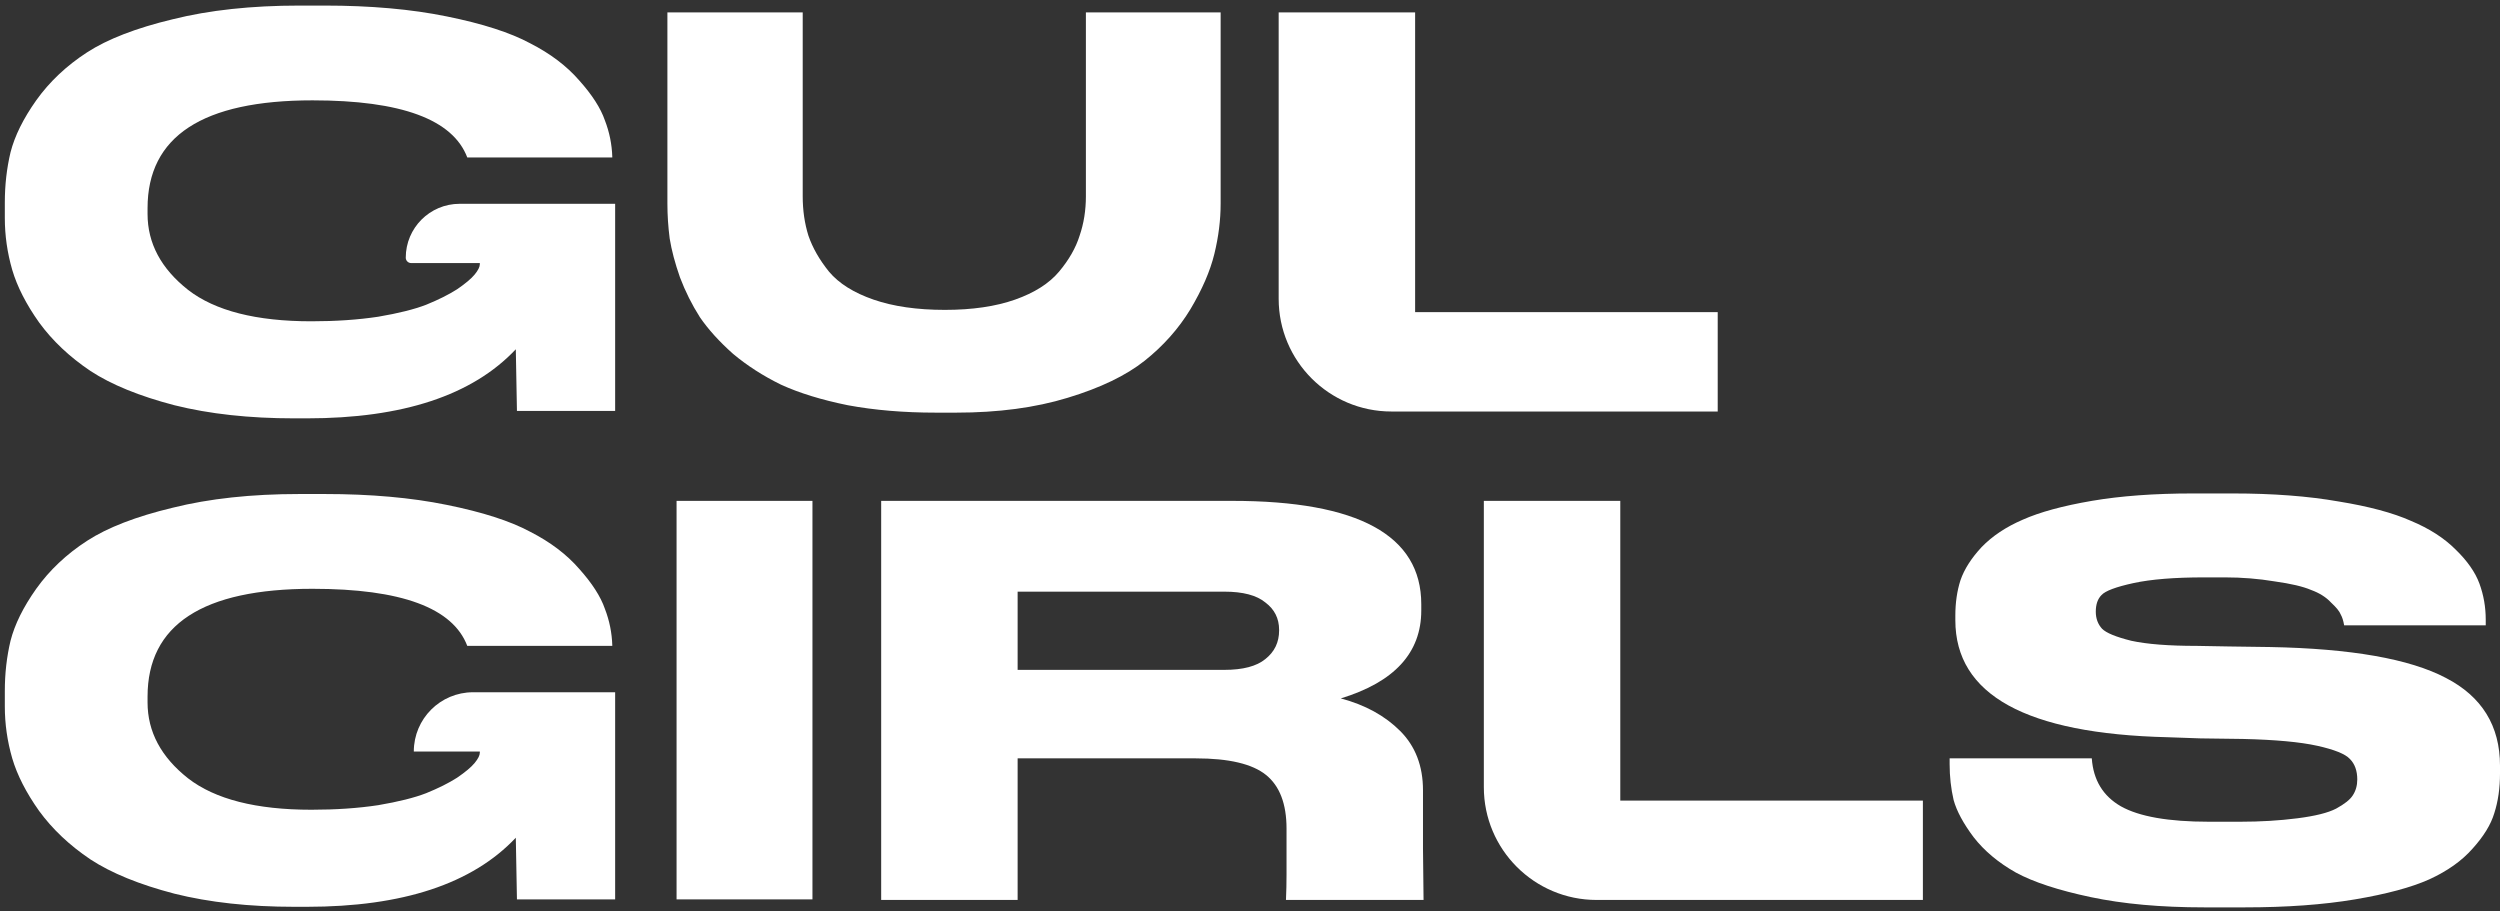 <?xml version="1.0" encoding="UTF-8"?> <svg xmlns="http://www.w3.org/2000/svg" width="310" height="113" viewBox="0 0 310 113" fill="none"><rect x="0" y="0" width="310" height="113" fill="#333333" stroke="none"/><path d="M273.329 112.514C267.948 112.514 263.252 112.09 259.24 111.24C255.229 110.391 252.137 109.376 249.966 108.196C247.795 106.969 246.049 105.506 244.727 103.807C243.453 102.108 242.627 100.574 242.249 99.205C241.919 97.789 241.754 96.302 241.754 94.745V94.037H259.382C259.571 96.727 260.774 98.709 262.993 99.984C265.258 101.258 268.892 101.895 273.895 101.895H277.789C280.29 101.895 282.65 101.754 284.868 101.47C287.087 101.187 288.691 100.786 289.682 100.267C290.721 99.701 291.405 99.158 291.736 98.638C292.113 98.072 292.302 97.411 292.302 96.656C292.302 95.571 291.995 94.721 291.382 94.108C290.815 93.494 289.47 92.951 287.346 92.479C285.222 92.007 282.155 91.724 278.143 91.63L272.833 91.559L268.798 91.417C251.241 90.993 242.462 86.155 242.462 76.904V76.338C242.462 74.733 242.674 73.27 243.099 71.949C243.571 70.58 244.444 69.211 245.718 67.843C247.04 66.474 248.739 65.341 250.816 64.444C252.94 63.5 255.795 62.722 259.382 62.108C262.969 61.495 267.146 61.188 271.913 61.188H276.868C281.824 61.188 286.19 61.518 289.966 62.179C293.741 62.792 296.738 63.595 298.957 64.586C301.222 65.53 303.063 66.71 304.479 68.126C305.942 69.542 306.933 70.957 307.452 72.373C307.971 73.789 308.231 75.276 308.231 76.834V77.541H290.674C290.579 76.975 290.438 76.527 290.249 76.196C290.107 75.819 289.706 75.323 289.045 74.71C288.432 74.049 287.606 73.53 286.567 73.152C285.576 72.727 284.066 72.373 282.037 72.09C280.054 71.76 278.001 71.595 275.877 71.595H273.329C269.647 71.595 266.721 71.831 264.55 72.303C262.379 72.775 261.057 73.27 260.586 73.789C260.114 74.261 259.878 74.946 259.878 75.842C259.878 76.692 260.137 77.4 260.656 77.966C261.175 78.485 262.379 78.981 264.267 79.453C266.202 79.878 268.916 80.09 272.408 80.09L276.373 80.161L281.47 80.232C291.523 80.421 298.791 81.695 303.275 84.055C307.759 86.367 310.001 90.001 310.001 94.957V95.877C310.001 97.718 309.765 99.37 309.293 100.833C308.868 102.249 307.971 103.712 306.603 105.223C305.281 106.733 303.488 108.007 301.222 109.045C299.004 110.037 295.936 110.863 292.019 111.523C288.101 112.184 283.547 112.514 278.355 112.514H273.329Z" fill="white"></path><path d="M183.996 62.108H200.916V99.276H238.438V111.594H197.975C190.255 111.594 183.996 105.335 183.996 97.615V62.108Z" fill="white"></path><path d="M126.186 94.037V111.594H109.266V62.108L152.805 62.108C168.427 62.108 176.238 66.379 176.238 74.922V75.701C176.238 80.94 172.911 84.574 166.256 86.603C169.277 87.406 171.731 88.751 173.619 90.639C175.507 92.527 176.451 94.981 176.451 98.001V105.223L176.521 111.594H159.46C159.507 110.509 159.53 109.47 159.53 108.479V102.745C159.53 99.677 158.681 97.459 156.982 96.09C155.283 94.721 152.38 94.037 148.274 94.037H126.186ZM126.186 73.365V83.064H151.814C154.126 83.064 155.825 82.615 156.911 81.719C158.044 80.822 158.61 79.642 158.61 78.179V78.108C158.61 76.692 158.044 75.559 156.911 74.71C155.825 73.813 154.126 73.365 151.814 73.365H126.186Z" fill="white"></path><path d="M100.744 62.108V111.523H83.894V62.108H100.744Z" fill="white"></path><path d="M38.048 112.444H36.491C30.922 112.444 25.966 111.901 21.624 110.815C17.282 109.683 13.813 108.267 11.217 106.568C8.621 104.821 6.497 102.815 4.845 100.55C3.241 98.285 2.132 96.114 1.518 94.037C0.904 91.913 0.598 89.766 0.598 87.594L0.598 85.683C0.598 83.512 0.834 81.435 1.306 79.453C1.825 77.424 2.887 75.276 4.491 73.011C6.143 70.698 8.244 68.716 10.792 67.064C13.341 65.412 16.881 64.043 21.412 62.958C25.942 61.825 31.181 61.258 37.128 61.258H40.243C45.954 61.258 51.004 61.707 55.393 62.604C59.83 63.5 63.275 64.609 65.73 65.931C68.231 67.205 70.26 68.739 71.818 70.533C73.423 72.326 74.484 73.978 75.004 75.488C75.57 76.951 75.877 78.462 75.924 80.019V80.09L57.942 80.09C56.148 75.37 49.753 73.011 38.756 73.011C25.116 73.011 18.297 77.471 18.297 86.391V87.099C18.297 90.733 19.972 93.872 23.323 96.515C26.674 99.111 31.771 100.408 38.615 100.408C41.635 100.408 44.397 100.22 46.898 99.842C49.399 99.417 51.382 98.922 52.845 98.355C54.355 97.742 55.629 97.105 56.668 96.444C57.706 95.736 58.438 95.122 58.862 94.603C59.287 94.084 59.499 93.659 59.499 93.329V93.187H51.312C51.312 89.129 54.602 85.839 58.66 85.839L76.278 85.839V111.523H64.101C64.054 108.597 64.007 106.048 63.96 103.877C58.579 109.588 49.942 112.444 38.048 112.444Z" fill="white"></path><path d="M158.555 1.541L175.475 1.541V38.708H212.996V51.027H172.534C164.813 51.027 158.555 44.768 158.555 37.047V1.541Z" fill="white"></path><path d="M118.58 51.168H116.032C112.067 51.168 108.433 50.861 105.129 50.248C101.873 49.587 99.112 48.737 96.846 47.699C94.628 46.614 92.646 45.339 90.899 43.876C89.2 42.366 87.832 40.856 86.793 39.345C85.802 37.788 84.976 36.136 84.315 34.39C83.702 32.643 83.277 31.039 83.041 29.576C82.852 28.112 82.758 26.673 82.758 25.257V1.541L99.536 1.541V24.337C99.536 26.083 99.772 27.711 100.244 29.222C100.763 30.732 101.613 32.219 102.793 33.682C104.02 35.145 105.861 36.301 108.315 37.151C110.769 38 113.719 38.425 117.164 38.425C120.563 38.425 123.465 38 125.872 37.151C128.279 36.301 130.096 35.145 131.324 33.682C132.551 32.219 133.4 30.732 133.872 29.222C134.391 27.711 134.651 26.083 134.651 24.337V1.541L151.359 1.541V25.257C151.359 27.287 151.099 29.363 150.58 31.487C150.061 33.611 149.07 35.9 147.606 38.354C146.143 40.761 144.255 42.885 141.943 44.726C139.63 46.566 136.444 48.1 132.385 49.328C128.374 50.555 123.772 51.168 118.58 51.168Z" fill="white"></path><path d="M38.048 51.876H36.491C30.922 51.876 25.966 51.333 21.624 50.248C17.282 49.115 13.813 47.699 11.217 46C8.621 44.254 6.497 42.248 4.845 39.982C3.241 37.717 2.132 35.546 1.518 33.469C0.904 31.345 0.598 29.198 0.598 27.027L0.598 25.115C0.598 22.944 0.834 20.868 1.306 18.885C1.825 16.856 2.887 14.708 4.491 12.443C6.143 10.13 8.244 8.148 10.792 6.496C13.341 4.844 16.881 3.476 21.412 2.39C25.942 1.257 31.181 0.691 37.128 0.691L40.243 0.691C45.954 0.691 51.004 1.139 55.393 2.036C59.83 2.933 63.275 4.042 65.73 5.363C68.231 6.638 70.26 8.172 71.818 9.965C73.423 11.759 74.484 13.411 75.004 14.921C75.57 16.384 75.877 17.894 75.924 19.452V19.523L57.942 19.523C56.148 14.803 49.753 12.443 38.756 12.443C25.116 12.443 18.297 16.903 18.297 25.823V26.531C18.297 30.165 19.972 33.304 23.323 35.947C26.674 38.543 31.771 39.841 38.615 39.841C41.635 39.841 44.397 39.652 46.898 39.274C49.399 38.85 51.382 38.354 52.845 37.788C54.355 37.174 55.629 36.537 56.668 35.876C57.706 35.168 58.438 34.555 58.862 34.036C59.287 33.516 59.499 33.092 59.499 32.761V32.62H50.982C50.613 32.62 50.314 32.321 50.314 31.952C50.314 28.262 53.305 25.272 56.994 25.272L76.278 25.272V50.956H64.101C64.054 48.029 64.007 45.481 63.96 43.31C58.579 49.021 49.942 51.876 38.048 51.876Z" fill="white"></path></svg> 
